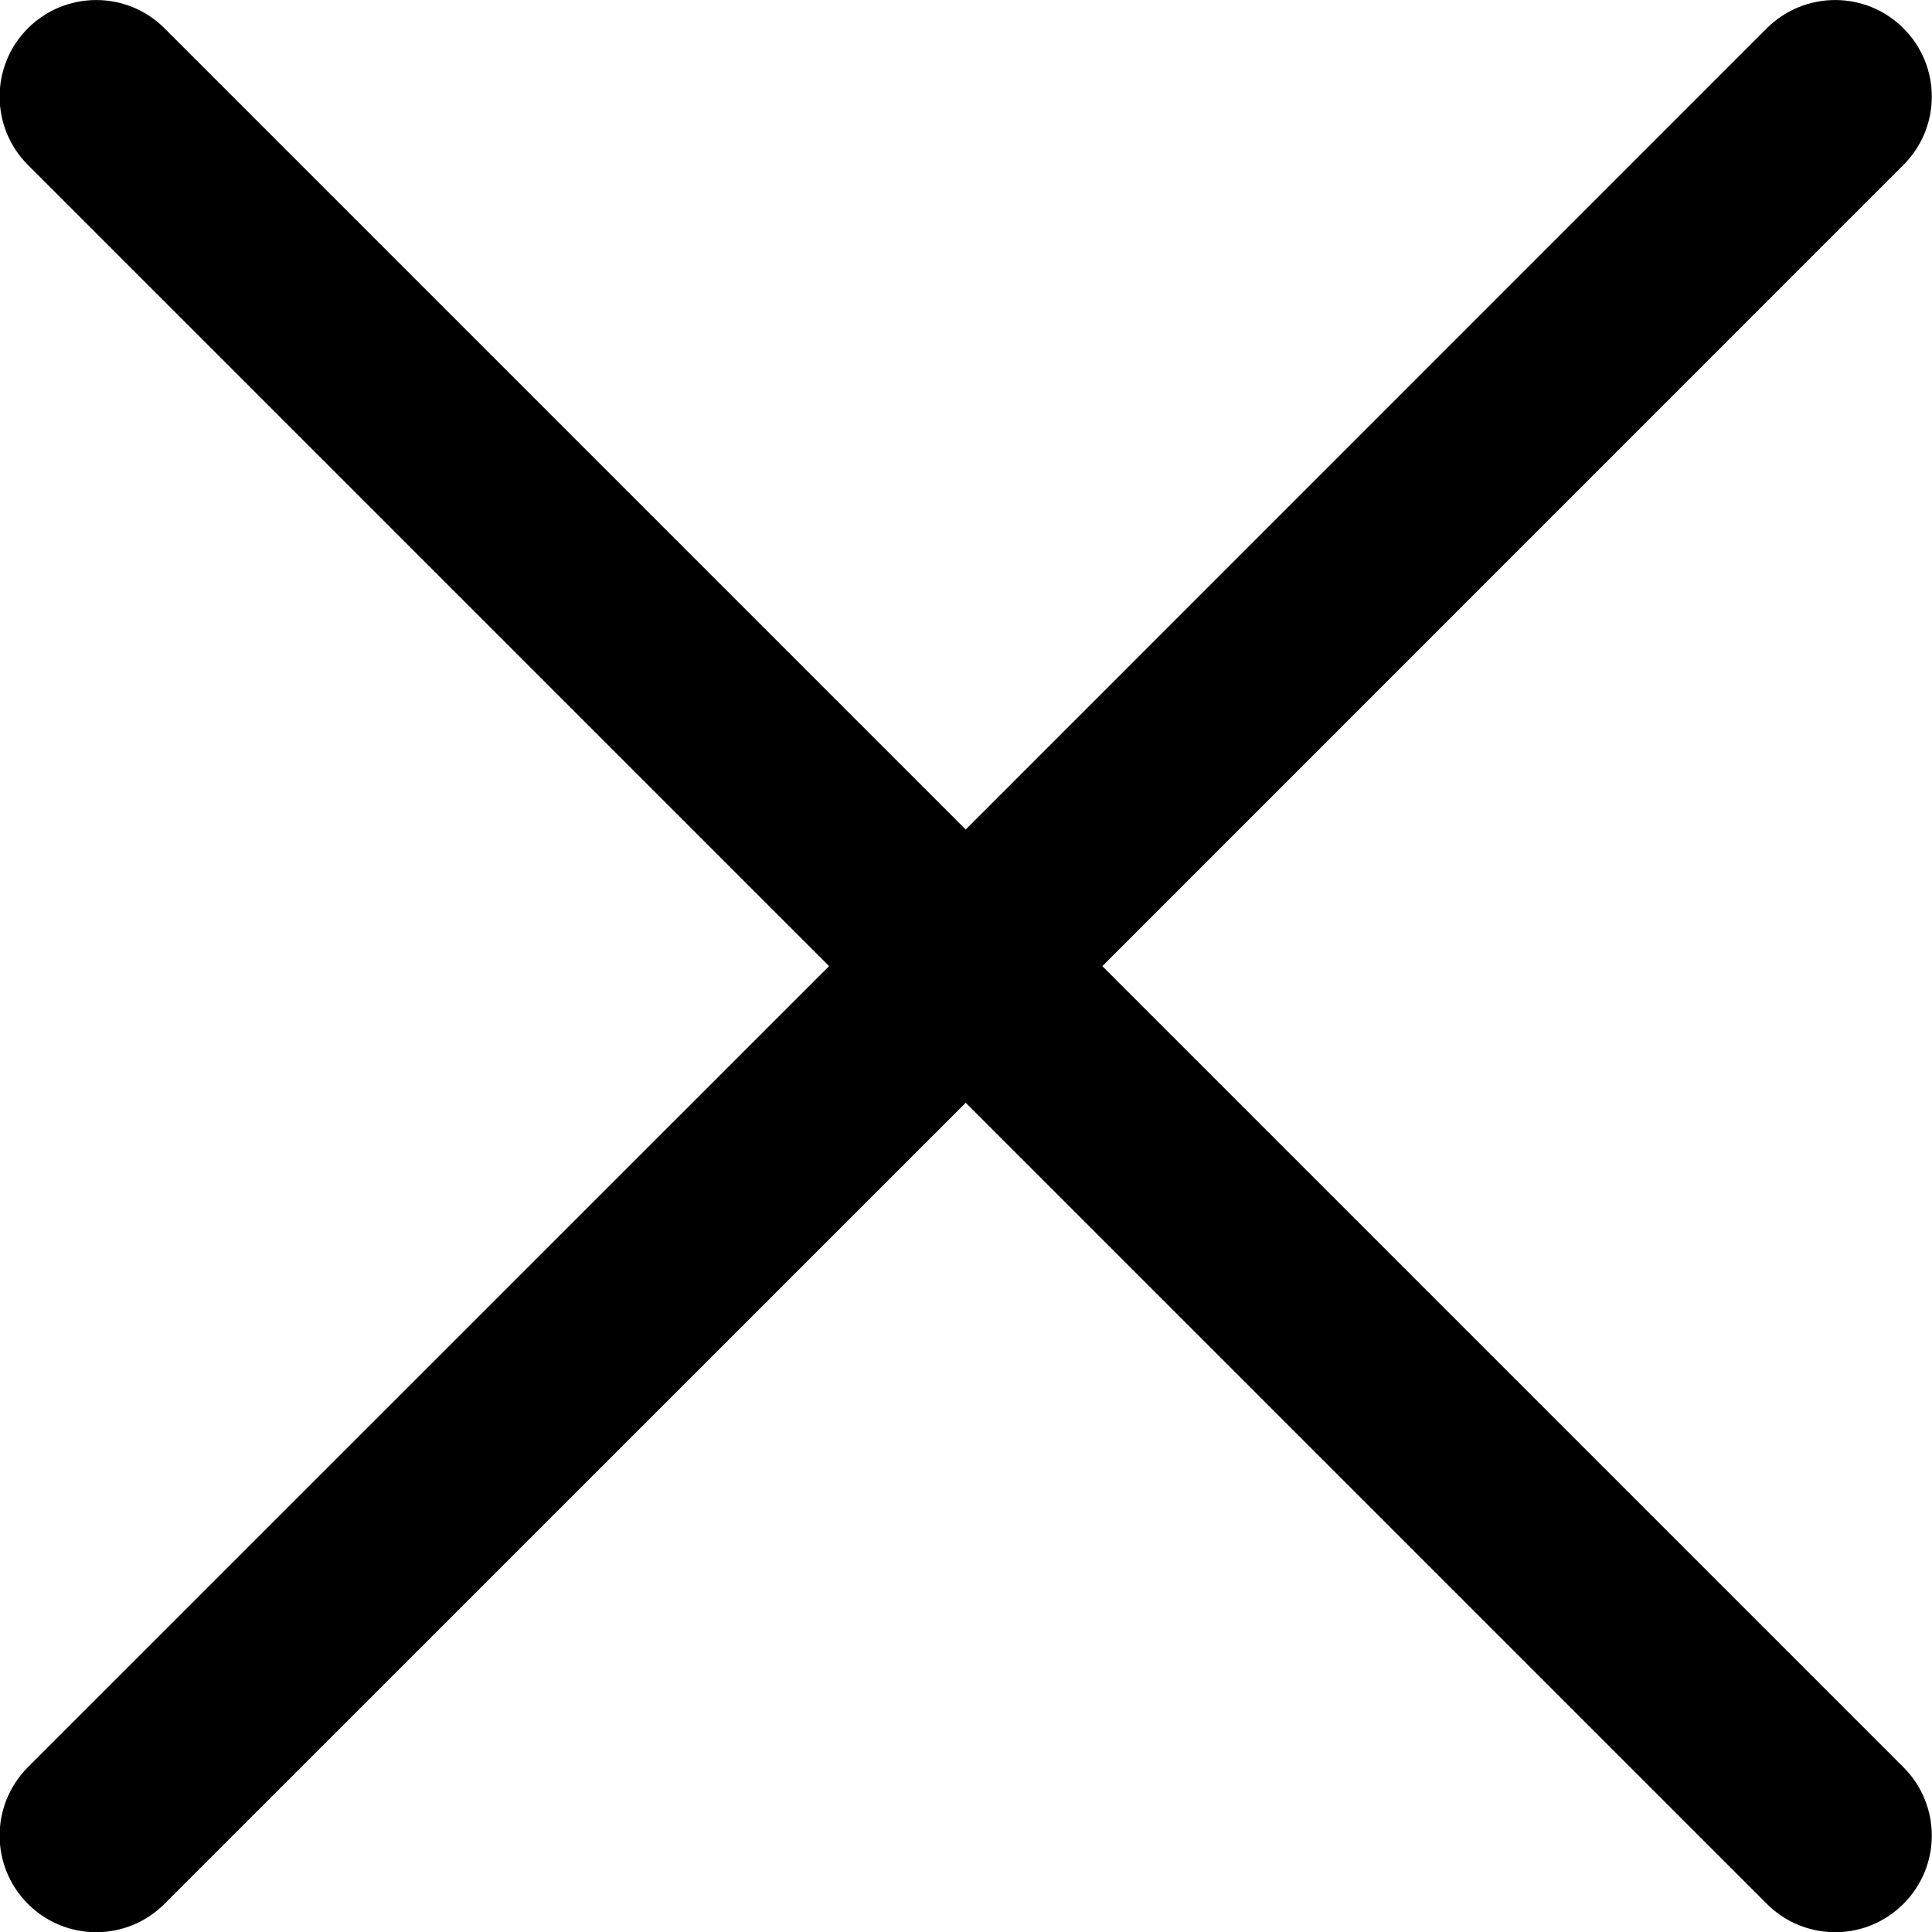 <svg width="14" height="14" viewBox="0 0 14 14" fill="none" xmlns="http://www.w3.org/2000/svg">
<path fill-rule="evenodd" clip-rule="evenodd" d="M12.803 0.205C13.077 -0.068 13.52 -0.068 13.793 0.205C14.067 0.478 14.067 0.922 13.793 1.195L7.988 7.001L13.793 12.806C14.067 13.08 14.067 13.523 13.793 13.796C13.52 14.07 13.077 14.07 12.803 13.796L6.998 7.991L1.192 13.796C0.919 14.07 0.475 14.07 0.202 13.796C-0.071 13.523 -0.071 13.08 0.202 12.806L6.008 7.001L0.202 1.195C-0.071 0.922 -0.071 0.478 0.202 0.205C0.476 -0.068 0.919 -0.068 1.192 0.205L6.998 6.011L12.803 0.205Z" fill="black"/>
</svg>
